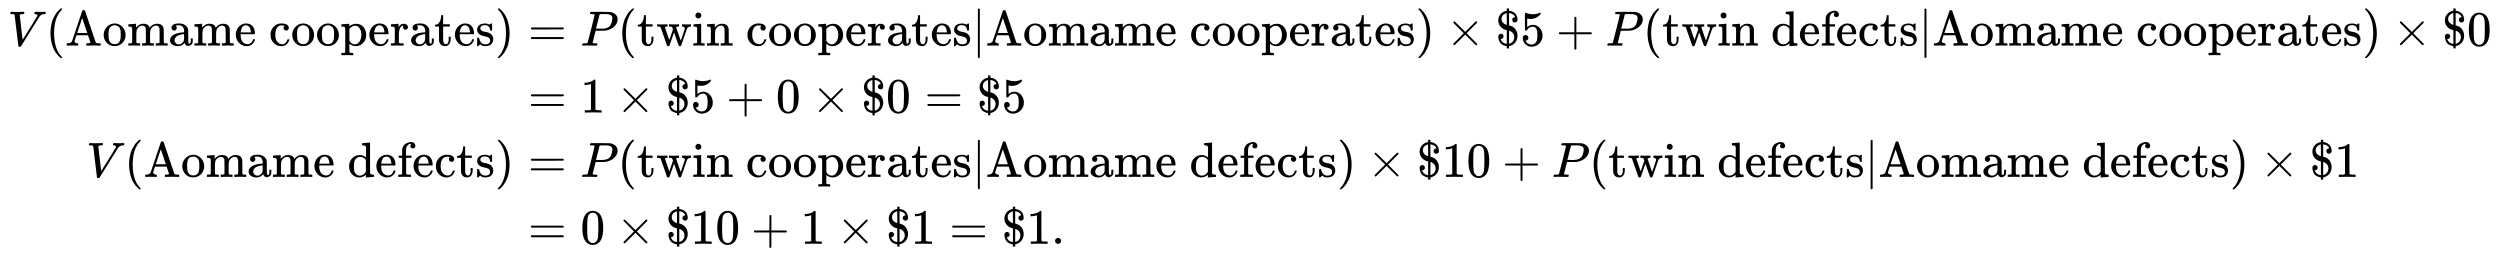 <svg xmlns:xlink="http://www.w3.org/1999/xlink" width="117.245ex" height="12.176ex" style="vertical-align: -5.505ex;" viewBox="0 -2872.4 50480.4 5242.4" role="img" focusable="false" xmlns="http://www.w3.org/2000/svg" aria-labelledby="MathJax-SVG-1-Title">
<title id="MathJax-SVG-1-Title">{\displaystyle {\begin{aligned}V({\text{Aomame cooperates}})&amp;=P({\text{twin cooperates}}|{\text{Aomame cooperates}})\times \$5+P({\text{twin defects}}|{\text{Aomame cooperates}})\times \$0\\&amp;=1\times \$5+0\times \$0=\$5\\V({\text{Aomame defects}})&amp;=P({\text{twin cooperates}}|{\text{Aomame defects}})\times \$10+P({\text{twin defects}}|{\text{Aomame defects}})\times \$1\\&amp;=0\times \$10+1\times \$1=\$1.\end{aligned}}}</title>
<defs aria-hidden="true">
<path stroke-width="1" id="E1-MJMATHI-56" d="M52 648Q52 670 65 683H76Q118 680 181 680Q299 680 320 683H330Q336 677 336 674T334 656Q329 641 325 637H304Q282 635 274 635Q245 630 242 620Q242 618 271 369T301 118L374 235Q447 352 520 471T595 594Q599 601 599 609Q599 633 555 637Q537 637 537 648Q537 649 539 661Q542 675 545 679T558 683Q560 683 570 683T604 682T668 681Q737 681 755 683H762Q769 676 769 672Q769 655 760 640Q757 637 743 637Q730 636 719 635T698 630T682 623T670 615T660 608T652 599T645 592L452 282Q272 -9 266 -16Q263 -18 259 -21L241 -22H234Q216 -22 216 -15Q213 -9 177 305Q139 623 138 626Q133 637 76 637H59Q52 642 52 648Z"></path>
<path stroke-width="1" id="E1-MJMAIN-28" d="M94 250Q94 319 104 381T127 488T164 576T202 643T244 695T277 729T302 750H315H319Q333 750 333 741Q333 738 316 720T275 667T226 581T184 443T167 250T184 58T225 -81T274 -167T316 -220T333 -241Q333 -250 318 -250H315H302L274 -226Q180 -141 137 -14T94 250Z"></path>
<path stroke-width="1" id="E1-MJMAIN-41" d="M255 0Q240 3 140 3Q48 3 39 0H32V46H47Q119 49 139 88Q140 91 192 245T295 553T348 708Q351 716 366 716H376Q396 715 400 709Q402 707 508 390L617 67Q624 54 636 51T687 46H717V0H708Q699 3 581 3Q458 3 437 0H427V46H440Q510 46 510 64Q510 66 486 138L462 209H229L209 150Q189 91 189 85Q189 72 209 59T259 46H264V0H255ZM447 255L345 557L244 256Q244 255 345 255H447Z"></path>
<path stroke-width="1" id="E1-MJMAIN-6F" d="M28 214Q28 309 93 378T250 448Q340 448 405 380T471 215Q471 120 407 55T250 -10Q153 -10 91 57T28 214ZM250 30Q372 30 372 193V225V250Q372 272 371 288T364 326T348 362T317 390T268 410Q263 411 252 411Q222 411 195 399Q152 377 139 338T126 246V226Q126 130 145 91Q177 30 250 30Z"></path>
<path stroke-width="1" id="E1-MJMAIN-6D" d="M41 46H55Q94 46 102 60V68Q102 77 102 91T102 122T103 161T103 203Q103 234 103 269T102 328V351Q99 370 88 376T43 385H25V408Q25 431 27 431L37 432Q47 433 65 434T102 436Q119 437 138 438T167 441T178 442H181V402Q181 364 182 364T187 369T199 384T218 402T247 421T285 437Q305 442 336 442Q351 442 364 440T387 434T406 426T421 417T432 406T441 395T448 384T452 374T455 366L457 361L460 365Q463 369 466 373T475 384T488 397T503 410T523 422T546 432T572 439T603 442Q729 442 740 329Q741 322 741 190V104Q741 66 743 59T754 49Q775 46 803 46H819V0H811L788 1Q764 2 737 2T699 3Q596 3 587 0H579V46H595Q656 46 656 62Q657 64 657 200Q656 335 655 343Q649 371 635 385T611 402T585 404Q540 404 506 370Q479 343 472 315T464 232V168V108Q464 78 465 68T468 55T477 49Q498 46 526 46H542V0H534L510 1Q487 2 460 2T422 3Q319 3 310 0H302V46H318Q379 46 379 62Q380 64 380 200Q379 335 378 343Q372 371 358 385T334 402T308 404Q263 404 229 370Q202 343 195 315T187 232V168V108Q187 78 188 68T191 55T200 49Q221 46 249 46H265V0H257L234 1Q210 2 183 2T145 3Q42 3 33 0H25V46H41Z"></path>
<path stroke-width="1" id="E1-MJMAIN-61" d="M137 305T115 305T78 320T63 359Q63 394 97 421T218 448Q291 448 336 416T396 340Q401 326 401 309T402 194V124Q402 76 407 58T428 40Q443 40 448 56T453 109V145H493V106Q492 66 490 59Q481 29 455 12T400 -6T353 12T329 54V58L327 55Q325 52 322 49T314 40T302 29T287 17T269 6T247 -2T221 -8T190 -11Q130 -11 82 20T34 107Q34 128 41 147T68 188T116 225T194 253T304 268H318V290Q318 324 312 340Q290 411 215 411Q197 411 181 410T156 406T148 403Q170 388 170 359Q170 334 154 320ZM126 106Q126 75 150 51T209 26Q247 26 276 49T315 109Q317 116 318 175Q318 233 317 233Q309 233 296 232T251 223T193 203T147 166T126 106Z"></path>
<path stroke-width="1" id="E1-MJMAIN-65" d="M28 218Q28 273 48 318T98 391T163 433T229 448Q282 448 320 430T378 380T406 316T415 245Q415 238 408 231H126V216Q126 68 226 36Q246 30 270 30Q312 30 342 62Q359 79 369 104L379 128Q382 131 395 131H398Q415 131 415 121Q415 117 412 108Q393 53 349 21T250 -11Q155 -11 92 58T28 218ZM333 275Q322 403 238 411H236Q228 411 220 410T195 402T166 381T143 340T127 274V267H333V275Z"></path>
<path stroke-width="1" id="E1-MJMAIN-63" d="M370 305T349 305T313 320T297 358Q297 381 312 396Q317 401 317 402T307 404Q281 408 258 408Q209 408 178 376Q131 329 131 219Q131 137 162 90Q203 29 272 29Q313 29 338 55T374 117Q376 125 379 127T395 129H409Q415 123 415 120Q415 116 411 104T395 71T366 33T318 2T249 -11Q163 -11 99 53T34 214Q34 318 99 383T250 448T370 421T404 357Q404 334 387 320Z"></path>
<path stroke-width="1" id="E1-MJMAIN-70" d="M36 -148H50Q89 -148 97 -134V-126Q97 -119 97 -107T97 -77T98 -38T98 6T98 55T98 106Q98 140 98 177T98 243T98 296T97 335T97 351Q94 370 83 376T38 385H20V408Q20 431 22 431L32 432Q42 433 61 434T98 436Q115 437 135 438T165 441T176 442H179V416L180 390L188 397Q247 441 326 441Q407 441 464 377T522 216Q522 115 457 52T310 -11Q242 -11 190 33L182 40V-45V-101Q182 -128 184 -134T195 -145Q216 -148 244 -148H260V-194H252L228 -193Q205 -192 178 -192T140 -191Q37 -191 28 -194H20V-148H36ZM424 218Q424 292 390 347T305 402Q234 402 182 337V98Q222 26 294 26Q345 26 384 80T424 218Z"></path>
<path stroke-width="1" id="E1-MJMAIN-72" d="M36 46H50Q89 46 97 60V68Q97 77 97 91T98 122T98 161T98 203Q98 234 98 269T98 328L97 351Q94 370 83 376T38 385H20V408Q20 431 22 431L32 432Q42 433 60 434T96 436Q112 437 131 438T160 441T171 442H174V373Q213 441 271 441H277Q322 441 343 419T364 373Q364 352 351 337T313 322Q288 322 276 338T263 372Q263 381 265 388T270 400T273 405Q271 407 250 401Q234 393 226 386Q179 341 179 207V154Q179 141 179 127T179 101T180 81T180 66V61Q181 59 183 57T188 54T193 51T200 49T207 48T216 47T225 47T235 46T245 46H276V0H267Q249 3 140 3Q37 3 28 0H20V46H36Z"></path>
<path stroke-width="1" id="E1-MJMAIN-74" d="M27 422Q80 426 109 478T141 600V615H181V431H316V385H181V241Q182 116 182 100T189 68Q203 29 238 29Q282 29 292 100Q293 108 293 146V181H333V146V134Q333 57 291 17Q264 -10 221 -10Q187 -10 162 2T124 33T105 68T98 100Q97 107 97 248V385H18V422H27Z"></path>
<path stroke-width="1" id="E1-MJMAIN-73" d="M295 316Q295 356 268 385T190 414Q154 414 128 401Q98 382 98 349Q97 344 98 336T114 312T157 287Q175 282 201 278T245 269T277 256Q294 248 310 236T342 195T359 133Q359 71 321 31T198 -10H190Q138 -10 94 26L86 19L77 10Q71 4 65 -1L54 -11H46H42Q39 -11 33 -5V74V132Q33 153 35 157T45 162H54Q66 162 70 158T75 146T82 119T101 77Q136 26 198 26Q295 26 295 104Q295 133 277 151Q257 175 194 187T111 210Q75 227 54 256T33 318Q33 357 50 384T93 424T143 442T187 447H198Q238 447 268 432L283 424L292 431Q302 440 314 448H322H326Q329 448 335 442V310L329 304H301Q295 310 295 316Z"></path>
<path stroke-width="1" id="E1-MJMAIN-29" d="M60 749L64 750Q69 750 74 750H86L114 726Q208 641 251 514T294 250Q294 182 284 119T261 12T224 -76T186 -143T145 -194T113 -227T90 -246Q87 -249 86 -250H74Q66 -250 63 -250T58 -247T55 -238Q56 -237 66 -225Q221 -64 221 250T66 725Q56 737 55 738Q55 746 60 749Z"></path>
<path stroke-width="1" id="E1-MJMAIN-3D" d="M56 347Q56 360 70 367H707Q722 359 722 347Q722 336 708 328L390 327H72Q56 332 56 347ZM56 153Q56 168 72 173H708Q722 163 722 153Q722 140 707 133H70Q56 140 56 153Z"></path>
<path stroke-width="1" id="E1-MJMATHI-50" d="M287 628Q287 635 230 637Q206 637 199 638T192 648Q192 649 194 659Q200 679 203 681T397 683Q587 682 600 680Q664 669 707 631T751 530Q751 453 685 389Q616 321 507 303Q500 302 402 301H307L277 182Q247 66 247 59Q247 55 248 54T255 50T272 48T305 46H336Q342 37 342 35Q342 19 335 5Q330 0 319 0Q316 0 282 1T182 2Q120 2 87 2T51 1Q33 1 33 11Q33 13 36 25Q40 41 44 43T67 46Q94 46 127 49Q141 52 146 61Q149 65 218 339T287 628ZM645 554Q645 567 643 575T634 597T609 619T560 635Q553 636 480 637Q463 637 445 637T416 636T404 636Q391 635 386 627Q384 621 367 550T332 412T314 344Q314 342 395 342H407H430Q542 342 590 392Q617 419 631 471T645 554Z"></path>
<path stroke-width="1" id="E1-MJMAIN-77" d="M90 368Q84 378 76 380T40 385H18V431H24L43 430Q62 430 84 429T116 428Q206 428 221 431H229V385H215Q177 383 177 368Q177 367 221 239L265 113L339 328L333 345Q323 374 316 379Q308 384 278 385H258V431H264Q270 428 348 428Q439 428 454 431H461V385H452Q404 385 404 369Q404 366 418 324T449 234T481 143L496 100L537 219Q579 341 579 347Q579 363 564 373T530 385H522V431H529Q541 428 624 428Q692 428 698 431H703V385H697Q696 385 691 385T682 384Q635 377 619 334L559 161Q546 124 528 71Q508 12 503 1T487 -11H479Q460 -11 456 -4Q455 -3 407 133L361 267Q359 263 266 -4Q261 -11 243 -11H238Q225 -11 220 -3L90 368Z"></path>
<path stroke-width="1" id="E1-MJMAIN-69" d="M69 609Q69 637 87 653T131 669Q154 667 171 652T188 609Q188 579 171 564T129 549Q104 549 87 564T69 609ZM247 0Q232 3 143 3Q132 3 106 3T56 1L34 0H26V46H42Q70 46 91 49Q100 53 102 60T104 102V205V293Q104 345 102 359T88 378Q74 385 41 385H30V408Q30 431 32 431L42 432Q52 433 70 434T106 436Q123 437 142 438T171 441T182 442H185V62Q190 52 197 50T232 46H255V0H247Z"></path>
<path stroke-width="1" id="E1-MJMAIN-6E" d="M41 46H55Q94 46 102 60V68Q102 77 102 91T102 122T103 161T103 203Q103 234 103 269T102 328V351Q99 370 88 376T43 385H25V408Q25 431 27 431L37 432Q47 433 65 434T102 436Q119 437 138 438T167 441T178 442H181V402Q181 364 182 364T187 369T199 384T218 402T247 421T285 437Q305 442 336 442Q450 438 463 329Q464 322 464 190V104Q464 66 466 59T477 49Q498 46 526 46H542V0H534L510 1Q487 2 460 2T422 3Q319 3 310 0H302V46H318Q379 46 379 62Q380 64 380 200Q379 335 378 343Q372 371 358 385T334 402T308 404Q263 404 229 370Q202 343 195 315T187 232V168V108Q187 78 188 68T191 55T200 49Q221 46 249 46H265V0H257L234 1Q210 2 183 2T145 3Q42 3 33 0H25V46H41Z"></path>
<path stroke-width="1" id="E1-MJMAIN-7C" d="M139 -249H137Q125 -249 119 -235V251L120 737Q130 750 139 750Q152 750 159 735V-235Q151 -249 141 -249H139Z"></path>
<path stroke-width="1" id="E1-MJMAIN-D7" d="M630 29Q630 9 609 9Q604 9 587 25T493 118L389 222L284 117Q178 13 175 11Q171 9 168 9Q160 9 154 15T147 29Q147 36 161 51T255 146L359 250L255 354Q174 435 161 449T147 471Q147 480 153 485T168 490Q173 490 175 489Q178 487 284 383L389 278L493 382Q570 459 587 475T609 491Q630 491 630 471Q630 464 620 453T522 355L418 250L522 145Q606 61 618 48T630 29Z"></path>
<path stroke-width="1" id="E1-MJMAIN-24" d="M162 187Q162 164 146 149T109 133H103V130Q108 115 115 105Q122 92 131 82T150 64T170 52T190 44T206 40T220 37L227 36V313Q190 320 162 335Q116 358 86 404T55 508Q55 567 85 614T165 685Q186 696 225 704H227V750H273V704L286 703Q369 690 413 631Q441 588 444 531Q444 514 443 509Q439 490 425 479T391 468Q368 468 353 483T337 522Q337 546 353 560T390 575L394 576V578Q386 599 372 614T342 637T314 649T288 656L273 658V408L288 405Q329 394 355 376Q396 348 420 300T444 199Q444 130 408 76T313 1Q286 -9 276 -9H273V-56H227V-10H221Q202 -6 193 -4T155 11T108 41T74 94T55 176V182Q55 227 95 238Q103 240 108 240Q129 240 145 226T162 187ZM225 657Q219 657 204 651T169 632T135 594T121 538Q121 512 131 491T156 457T187 435T213 423T227 420V539Q227 657 225 657ZM378 169Q378 230 339 265T274 301Q273 301 273 169V37Q324 50 351 87T378 169Z"></path>
<path stroke-width="1" id="E1-MJMAIN-35" d="M164 157Q164 133 148 117T109 101H102Q148 22 224 22Q294 22 326 82Q345 115 345 210Q345 313 318 349Q292 382 260 382H254Q176 382 136 314Q132 307 129 306T114 304Q97 304 95 310Q93 314 93 485V614Q93 664 98 664Q100 666 102 666Q103 666 123 658T178 642T253 634Q324 634 389 662Q397 666 402 666Q410 666 410 648V635Q328 538 205 538Q174 538 149 544L139 546V374Q158 388 169 396T205 412T256 420Q337 420 393 355T449 201Q449 109 385 44T229 -22Q148 -22 99 32T50 154Q50 178 61 192T84 210T107 214Q132 214 148 197T164 157Z"></path>
<path stroke-width="1" id="E1-MJMAIN-2B" d="M56 237T56 250T70 270H369V420L370 570Q380 583 389 583Q402 583 409 568V270H707Q722 262 722 250T707 230H409V-68Q401 -82 391 -82H389H387Q375 -82 369 -68V230H70Q56 237 56 250Z"></path>
<path stroke-width="1" id="E1-MJMAIN-64" d="M376 495Q376 511 376 535T377 568Q377 613 367 624T316 637H298V660Q298 683 300 683L310 684Q320 685 339 686T376 688Q393 689 413 690T443 693T454 694H457V390Q457 84 458 81Q461 61 472 55T517 46H535V0Q533 0 459 -5T380 -11H373V44L365 37Q307 -11 235 -11Q158 -11 96 50T34 215Q34 315 97 378T244 442Q319 442 376 393V495ZM373 342Q328 405 260 405Q211 405 173 369Q146 341 139 305T131 211Q131 155 138 120T173 59Q203 26 251 26Q322 26 373 103V342Z"></path>
<path stroke-width="1" id="E1-MJMAIN-66" d="M273 0Q255 3 146 3Q43 3 34 0H26V46H42Q70 46 91 49Q99 52 103 60Q104 62 104 224V385H33V431H104V497L105 564L107 574Q126 639 171 668T266 704Q267 704 275 704T289 705Q330 702 351 679T372 627Q372 604 358 590T321 576T284 590T270 627Q270 647 288 667H284Q280 668 273 668Q245 668 223 647T189 592Q183 572 182 497V431H293V385H185V225Q185 63 186 61T189 57T194 54T199 51T206 49T213 48T222 47T231 47T241 46T251 46H282V0H273Z"></path>
<path stroke-width="1" id="E1-MJMAIN-30" d="M96 585Q152 666 249 666Q297 666 345 640T423 548Q460 465 460 320Q460 165 417 83Q397 41 362 16T301 -15T250 -22Q224 -22 198 -16T137 16T82 83Q39 165 39 320Q39 494 96 585ZM321 597Q291 629 250 629Q208 629 178 597Q153 571 145 525T137 333Q137 175 145 125T181 46Q209 16 250 16Q290 16 318 46Q347 76 354 130T362 333Q362 478 354 524T321 597Z"></path>
<path stroke-width="1" id="E1-MJMAIN-31" d="M213 578L200 573Q186 568 160 563T102 556H83V602H102Q149 604 189 617T245 641T273 663Q275 666 285 666Q294 666 302 660V361L303 61Q310 54 315 52T339 48T401 46H427V0H416Q395 3 257 3Q121 3 100 0H88V46H114Q136 46 152 46T177 47T193 50T201 52T207 57T213 61V578Z"></path>
<path stroke-width="1" id="E1-MJMAIN-2E" d="M78 60Q78 84 95 102T138 120Q162 120 180 104T199 61Q199 36 182 18T139 0T96 17T78 60Z"></path>
</defs>
<g stroke="currentColor" fill="currentColor" stroke-width="0" transform="matrix(1 0 0 -1 0 0)" aria-hidden="true">
<g transform="translate(167,0)">
<g transform="translate(-11,0)">
<g transform="translate(0,1951)">
 <use xlink:href="#E1-MJMATHI-56" x="0" y="0"></use>
 <use xlink:href="#E1-MJMAIN-28" x="769" y="0"></use>
<g transform="translate(1159,0)">
 <use xlink:href="#E1-MJMAIN-41"></use>
 <use xlink:href="#E1-MJMAIN-6F" x="750" y="0"></use>
 <use xlink:href="#E1-MJMAIN-6D" x="1251" y="0"></use>
 <use xlink:href="#E1-MJMAIN-61" x="2084" y="0"></use>
 <use xlink:href="#E1-MJMAIN-6D" x="2585" y="0"></use>
 <use xlink:href="#E1-MJMAIN-65" x="3418" y="0"></use>
 <use xlink:href="#E1-MJMAIN-63" x="4113" y="0"></use>
 <use xlink:href="#E1-MJMAIN-6F" x="4557" y="0"></use>
 <use xlink:href="#E1-MJMAIN-6F" x="5058" y="0"></use>
 <use xlink:href="#E1-MJMAIN-70" x="5558" y="0"></use>
 <use xlink:href="#E1-MJMAIN-65" x="6115" y="0"></use>
 <use xlink:href="#E1-MJMAIN-72" x="6559" y="0"></use>
 <use xlink:href="#E1-MJMAIN-61" x="6952" y="0"></use>
 <use xlink:href="#E1-MJMAIN-74" x="7452" y="0"></use>
 <use xlink:href="#E1-MJMAIN-65" x="7842" y="0"></use>
 <use xlink:href="#E1-MJMAIN-73" x="8286" y="0"></use>
</g>
 <use xlink:href="#E1-MJMAIN-29" x="9840" y="0"></use>
</g>
<g transform="translate(1587,-700)">
 <use xlink:href="#E1-MJMATHI-56" x="0" y="0"></use>
 <use xlink:href="#E1-MJMAIN-28" x="769" y="0"></use>
<g transform="translate(1159,0)">
 <use xlink:href="#E1-MJMAIN-41"></use>
 <use xlink:href="#E1-MJMAIN-6F" x="750" y="0"></use>
 <use xlink:href="#E1-MJMAIN-6D" x="1251" y="0"></use>
 <use xlink:href="#E1-MJMAIN-61" x="2084" y="0"></use>
 <use xlink:href="#E1-MJMAIN-6D" x="2585" y="0"></use>
 <use xlink:href="#E1-MJMAIN-65" x="3418" y="0"></use>
 <use xlink:href="#E1-MJMAIN-64" x="4113" y="0"></use>
 <use xlink:href="#E1-MJMAIN-65" x="4669" y="0"></use>
 <use xlink:href="#E1-MJMAIN-66" x="5114" y="0"></use>
 <use xlink:href="#E1-MJMAIN-65" x="5420" y="0"></use>
 <use xlink:href="#E1-MJMAIN-63" x="5865" y="0"></use>
 <use xlink:href="#E1-MJMAIN-74" x="6309" y="0"></use>
 <use xlink:href="#E1-MJMAIN-73" x="6699" y="0"></use>
</g>
 <use xlink:href="#E1-MJMAIN-29" x="8252" y="0"></use>
</g>
</g>
<g transform="translate(10219,0)">
<g transform="translate(0,1951)">
 <use xlink:href="#E1-MJMAIN-3D" x="277" y="0"></use>
 <use xlink:href="#E1-MJMATHI-50" x="1334" y="0"></use>
 <use xlink:href="#E1-MJMAIN-28" x="2085" y="0"></use>
<g transform="translate(2475,0)">
 <use xlink:href="#E1-MJMAIN-74"></use>
 <use xlink:href="#E1-MJMAIN-77" x="389" y="0"></use>
 <use xlink:href="#E1-MJMAIN-69" x="1112" y="0"></use>
 <use xlink:href="#E1-MJMAIN-6E" x="1390" y="0"></use>
 <use xlink:href="#E1-MJMAIN-63" x="2197" y="0"></use>
 <use xlink:href="#E1-MJMAIN-6F" x="2641" y="0"></use>
 <use xlink:href="#E1-MJMAIN-6F" x="3142" y="0"></use>
 <use xlink:href="#E1-MJMAIN-70" x="3642" y="0"></use>
 <use xlink:href="#E1-MJMAIN-65" x="4199" y="0"></use>
 <use xlink:href="#E1-MJMAIN-72" x="4643" y="0"></use>
 <use xlink:href="#E1-MJMAIN-61" x="5036" y="0"></use>
 <use xlink:href="#E1-MJMAIN-74" x="5536" y="0"></use>
 <use xlink:href="#E1-MJMAIN-65" x="5926" y="0"></use>
 <use xlink:href="#E1-MJMAIN-73" x="6370" y="0"></use>
</g>
 <use xlink:href="#E1-MJMAIN-7C" x="9240" y="0"></use>
<g transform="translate(9518,0)">
 <use xlink:href="#E1-MJMAIN-41"></use>
 <use xlink:href="#E1-MJMAIN-6F" x="750" y="0"></use>
 <use xlink:href="#E1-MJMAIN-6D" x="1251" y="0"></use>
 <use xlink:href="#E1-MJMAIN-61" x="2084" y="0"></use>
 <use xlink:href="#E1-MJMAIN-6D" x="2585" y="0"></use>
 <use xlink:href="#E1-MJMAIN-65" x="3418" y="0"></use>
 <use xlink:href="#E1-MJMAIN-63" x="4113" y="0"></use>
 <use xlink:href="#E1-MJMAIN-6F" x="4557" y="0"></use>
 <use xlink:href="#E1-MJMAIN-6F" x="5058" y="0"></use>
 <use xlink:href="#E1-MJMAIN-70" x="5558" y="0"></use>
 <use xlink:href="#E1-MJMAIN-65" x="6115" y="0"></use>
 <use xlink:href="#E1-MJMAIN-72" x="6559" y="0"></use>
 <use xlink:href="#E1-MJMAIN-61" x="6952" y="0"></use>
 <use xlink:href="#E1-MJMAIN-74" x="7452" y="0"></use>
 <use xlink:href="#E1-MJMAIN-65" x="7842" y="0"></use>
 <use xlink:href="#E1-MJMAIN-73" x="8286" y="0"></use>
</g>
 <use xlink:href="#E1-MJMAIN-29" x="18199" y="0"></use>
 <use xlink:href="#E1-MJMAIN-D7" x="18811" y="0"></use>
 <use xlink:href="#E1-MJMAIN-24" x="19812" y="0"></use>
 <use xlink:href="#E1-MJMAIN-35" x="20312" y="0"></use>
 <use xlink:href="#E1-MJMAIN-2B" x="21035" y="0"></use>
 <use xlink:href="#E1-MJMATHI-50" x="22035" y="0"></use>
 <use xlink:href="#E1-MJMAIN-28" x="22787" y="0"></use>
<g transform="translate(23176,0)">
 <use xlink:href="#E1-MJMAIN-74"></use>
 <use xlink:href="#E1-MJMAIN-77" x="389" y="0"></use>
 <use xlink:href="#E1-MJMAIN-69" x="1112" y="0"></use>
 <use xlink:href="#E1-MJMAIN-6E" x="1390" y="0"></use>
 <use xlink:href="#E1-MJMAIN-64" x="2197" y="0"></use>
 <use xlink:href="#E1-MJMAIN-65" x="2753" y="0"></use>
 <use xlink:href="#E1-MJMAIN-66" x="3198" y="0"></use>
 <use xlink:href="#E1-MJMAIN-65" x="3504" y="0"></use>
 <use xlink:href="#E1-MJMAIN-63" x="3949" y="0"></use>
 <use xlink:href="#E1-MJMAIN-74" x="4393" y="0"></use>
 <use xlink:href="#E1-MJMAIN-73" x="4783" y="0"></use>
</g>
 <use xlink:href="#E1-MJMAIN-7C" x="28354" y="0"></use>
<g transform="translate(28632,0)">
 <use xlink:href="#E1-MJMAIN-41"></use>
 <use xlink:href="#E1-MJMAIN-6F" x="750" y="0"></use>
 <use xlink:href="#E1-MJMAIN-6D" x="1251" y="0"></use>
 <use xlink:href="#E1-MJMAIN-61" x="2084" y="0"></use>
 <use xlink:href="#E1-MJMAIN-6D" x="2585" y="0"></use>
 <use xlink:href="#E1-MJMAIN-65" x="3418" y="0"></use>
 <use xlink:href="#E1-MJMAIN-63" x="4113" y="0"></use>
 <use xlink:href="#E1-MJMAIN-6F" x="4557" y="0"></use>
 <use xlink:href="#E1-MJMAIN-6F" x="5058" y="0"></use>
 <use xlink:href="#E1-MJMAIN-70" x="5558" y="0"></use>
 <use xlink:href="#E1-MJMAIN-65" x="6115" y="0"></use>
 <use xlink:href="#E1-MJMAIN-72" x="6559" y="0"></use>
 <use xlink:href="#E1-MJMAIN-61" x="6952" y="0"></use>
 <use xlink:href="#E1-MJMAIN-74" x="7452" y="0"></use>
 <use xlink:href="#E1-MJMAIN-65" x="7842" y="0"></use>
 <use xlink:href="#E1-MJMAIN-73" x="8286" y="0"></use>
</g>
 <use xlink:href="#E1-MJMAIN-29" x="37313" y="0"></use>
 <use xlink:href="#E1-MJMAIN-D7" x="37925" y="0"></use>
 <use xlink:href="#E1-MJMAIN-24" x="38926" y="0"></use>
 <use xlink:href="#E1-MJMAIN-30" x="39426" y="0"></use>
</g>
<g transform="translate(0,600)">
 <use xlink:href="#E1-MJMAIN-3D" x="277" y="0"></use>
 <use xlink:href="#E1-MJMAIN-31" x="1334" y="0"></use>
 <use xlink:href="#E1-MJMAIN-D7" x="2056" y="0"></use>
 <use xlink:href="#E1-MJMAIN-24" x="3057" y="0"></use>
 <use xlink:href="#E1-MJMAIN-35" x="3558" y="0"></use>
 <use xlink:href="#E1-MJMAIN-2B" x="4280" y="0"></use>
 <use xlink:href="#E1-MJMAIN-30" x="5281" y="0"></use>
 <use xlink:href="#E1-MJMAIN-D7" x="6004" y="0"></use>
 <use xlink:href="#E1-MJMAIN-24" x="7004" y="0"></use>
 <use xlink:href="#E1-MJMAIN-30" x="7505" y="0"></use>
 <use xlink:href="#E1-MJMAIN-3D" x="8283" y="0"></use>
 <use xlink:href="#E1-MJMAIN-24" x="9339" y="0"></use>
 <use xlink:href="#E1-MJMAIN-35" x="9840" y="0"></use>
</g>
<g transform="translate(0,-700)">
 <use xlink:href="#E1-MJMAIN-3D" x="277" y="0"></use>
 <use xlink:href="#E1-MJMATHI-50" x="1334" y="0"></use>
 <use xlink:href="#E1-MJMAIN-28" x="2085" y="0"></use>
<g transform="translate(2475,0)">
 <use xlink:href="#E1-MJMAIN-74"></use>
 <use xlink:href="#E1-MJMAIN-77" x="389" y="0"></use>
 <use xlink:href="#E1-MJMAIN-69" x="1112" y="0"></use>
 <use xlink:href="#E1-MJMAIN-6E" x="1390" y="0"></use>
 <use xlink:href="#E1-MJMAIN-63" x="2197" y="0"></use>
 <use xlink:href="#E1-MJMAIN-6F" x="2641" y="0"></use>
 <use xlink:href="#E1-MJMAIN-6F" x="3142" y="0"></use>
 <use xlink:href="#E1-MJMAIN-70" x="3642" y="0"></use>
 <use xlink:href="#E1-MJMAIN-65" x="4199" y="0"></use>
 <use xlink:href="#E1-MJMAIN-72" x="4643" y="0"></use>
 <use xlink:href="#E1-MJMAIN-61" x="5036" y="0"></use>
 <use xlink:href="#E1-MJMAIN-74" x="5536" y="0"></use>
 <use xlink:href="#E1-MJMAIN-65" x="5926" y="0"></use>
 <use xlink:href="#E1-MJMAIN-73" x="6370" y="0"></use>
</g>
 <use xlink:href="#E1-MJMAIN-7C" x="9240" y="0"></use>
<g transform="translate(9518,0)">
 <use xlink:href="#E1-MJMAIN-41"></use>
 <use xlink:href="#E1-MJMAIN-6F" x="750" y="0"></use>
 <use xlink:href="#E1-MJMAIN-6D" x="1251" y="0"></use>
 <use xlink:href="#E1-MJMAIN-61" x="2084" y="0"></use>
 <use xlink:href="#E1-MJMAIN-6D" x="2585" y="0"></use>
 <use xlink:href="#E1-MJMAIN-65" x="3418" y="0"></use>
 <use xlink:href="#E1-MJMAIN-64" x="4113" y="0"></use>
 <use xlink:href="#E1-MJMAIN-65" x="4669" y="0"></use>
 <use xlink:href="#E1-MJMAIN-66" x="5114" y="0"></use>
 <use xlink:href="#E1-MJMAIN-65" x="5420" y="0"></use>
 <use xlink:href="#E1-MJMAIN-63" x="5865" y="0"></use>
 <use xlink:href="#E1-MJMAIN-74" x="6309" y="0"></use>
 <use xlink:href="#E1-MJMAIN-73" x="6699" y="0"></use>
</g>
 <use xlink:href="#E1-MJMAIN-29" x="16612" y="0"></use>
 <use xlink:href="#E1-MJMAIN-D7" x="17223" y="0"></use>
 <use xlink:href="#E1-MJMAIN-24" x="18224" y="0"></use>
<g transform="translate(18725,0)">
 <use xlink:href="#E1-MJMAIN-31"></use>
 <use xlink:href="#E1-MJMAIN-30" x="500" y="0"></use>
</g>
 <use xlink:href="#E1-MJMAIN-2B" x="19948" y="0"></use>
 <use xlink:href="#E1-MJMATHI-50" x="20948" y="0"></use>
 <use xlink:href="#E1-MJMAIN-28" x="21700" y="0"></use>
<g transform="translate(22089,0)">
 <use xlink:href="#E1-MJMAIN-74"></use>
 <use xlink:href="#E1-MJMAIN-77" x="389" y="0"></use>
 <use xlink:href="#E1-MJMAIN-69" x="1112" y="0"></use>
 <use xlink:href="#E1-MJMAIN-6E" x="1390" y="0"></use>
 <use xlink:href="#E1-MJMAIN-64" x="2197" y="0"></use>
 <use xlink:href="#E1-MJMAIN-65" x="2753" y="0"></use>
 <use xlink:href="#E1-MJMAIN-66" x="3198" y="0"></use>
 <use xlink:href="#E1-MJMAIN-65" x="3504" y="0"></use>
 <use xlink:href="#E1-MJMAIN-63" x="3949" y="0"></use>
 <use xlink:href="#E1-MJMAIN-74" x="4393" y="0"></use>
 <use xlink:href="#E1-MJMAIN-73" x="4783" y="0"></use>
</g>
 <use xlink:href="#E1-MJMAIN-7C" x="27267" y="0"></use>
<g transform="translate(27545,0)">
 <use xlink:href="#E1-MJMAIN-41"></use>
 <use xlink:href="#E1-MJMAIN-6F" x="750" y="0"></use>
 <use xlink:href="#E1-MJMAIN-6D" x="1251" y="0"></use>
 <use xlink:href="#E1-MJMAIN-61" x="2084" y="0"></use>
 <use xlink:href="#E1-MJMAIN-6D" x="2585" y="0"></use>
 <use xlink:href="#E1-MJMAIN-65" x="3418" y="0"></use>
 <use xlink:href="#E1-MJMAIN-64" x="4113" y="0"></use>
 <use xlink:href="#E1-MJMAIN-65" x="4669" y="0"></use>
 <use xlink:href="#E1-MJMAIN-66" x="5114" y="0"></use>
 <use xlink:href="#E1-MJMAIN-65" x="5420" y="0"></use>
 <use xlink:href="#E1-MJMAIN-63" x="5865" y="0"></use>
 <use xlink:href="#E1-MJMAIN-74" x="6309" y="0"></use>
 <use xlink:href="#E1-MJMAIN-73" x="6699" y="0"></use>
</g>
 <use xlink:href="#E1-MJMAIN-29" x="34639" y="0"></use>
 <use xlink:href="#E1-MJMAIN-D7" x="35251" y="0"></use>
 <use xlink:href="#E1-MJMAIN-24" x="36251" y="0"></use>
 <use xlink:href="#E1-MJMAIN-31" x="36752" y="0"></use>
</g>
<g transform="translate(0,-2051)">
 <use xlink:href="#E1-MJMAIN-3D" x="277" y="0"></use>
 <use xlink:href="#E1-MJMAIN-30" x="1334" y="0"></use>
 <use xlink:href="#E1-MJMAIN-D7" x="2056" y="0"></use>
 <use xlink:href="#E1-MJMAIN-24" x="3057" y="0"></use>
<g transform="translate(3558,0)">
 <use xlink:href="#E1-MJMAIN-31"></use>
 <use xlink:href="#E1-MJMAIN-30" x="500" y="0"></use>
</g>
 <use xlink:href="#E1-MJMAIN-2B" x="4781" y="0"></use>
 <use xlink:href="#E1-MJMAIN-31" x="5781" y="0"></use>
 <use xlink:href="#E1-MJMAIN-D7" x="6504" y="0"></use>
 <use xlink:href="#E1-MJMAIN-24" x="7505" y="0"></use>
 <use xlink:href="#E1-MJMAIN-31" x="8005" y="0"></use>
 <use xlink:href="#E1-MJMAIN-3D" x="8784" y="0"></use>
 <use xlink:href="#E1-MJMAIN-24" x="9840" y="0"></use>
<g transform="translate(10340,0)">
 <use xlink:href="#E1-MJMAIN-31"></use>
 <use xlink:href="#E1-MJMAIN-2E" x="500" y="0"></use>
</g>
</g>
</g>
</g>
</g>
</svg>